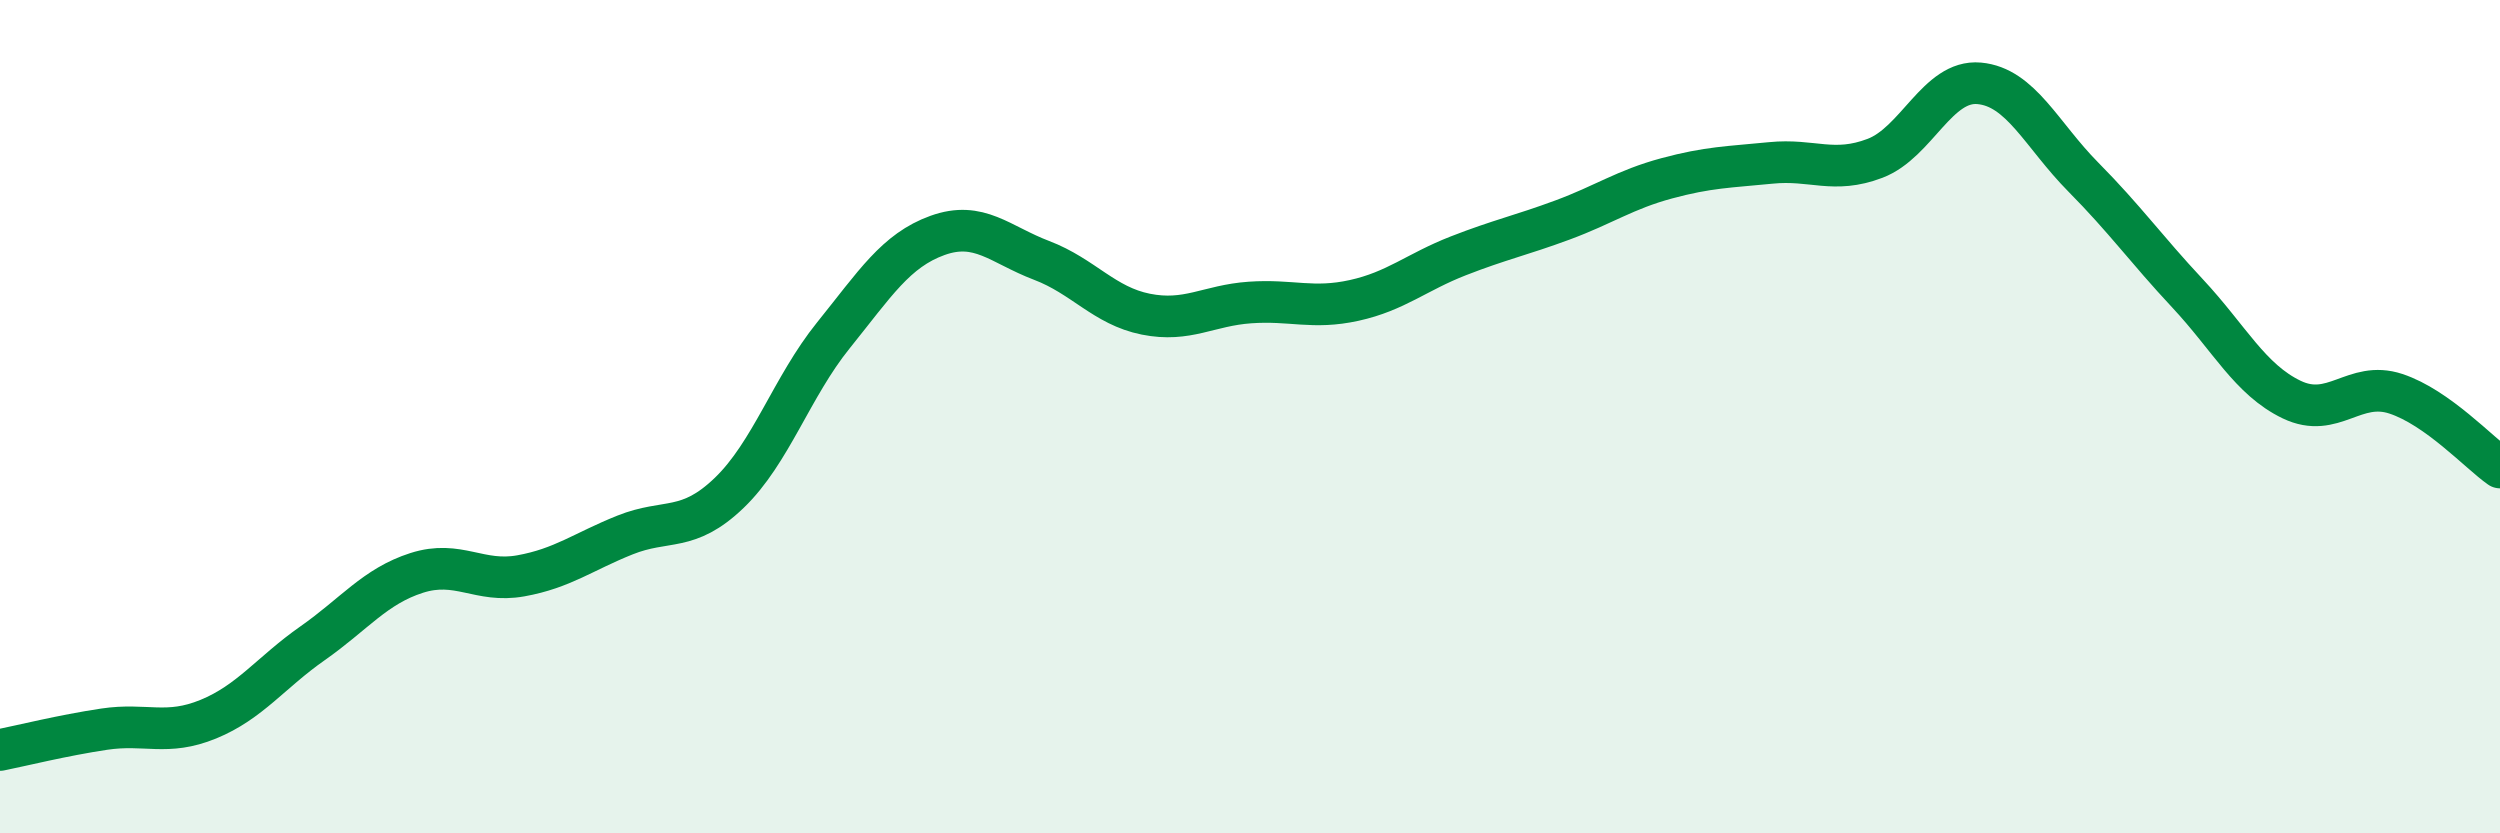 
    <svg width="60" height="20" viewBox="0 0 60 20" xmlns="http://www.w3.org/2000/svg">
      <path
        d="M 0,18 C 0.5,17.9 1.5,17.65 2.5,17.5 C 3.5,17.35 4,17.67 5,17.26 C 6,16.85 6.5,16.14 7.5,15.44 C 8.5,14.74 9,14.07 10,13.75 C 11,13.43 11.5,14 12.5,13.82 C 13.5,13.64 14,13.24 15,12.84 C 16,12.44 16.5,12.79 17.5,11.83 C 18.5,10.87 19,9.29 20,8.05 C 21,6.81 21.5,6.01 22.5,5.65 C 23.5,5.29 24,5.87 25,6.25 C 26,6.63 26.5,7.34 27.5,7.54 C 28.5,7.74 29,7.33 30,7.26 C 31,7.19 31.5,7.43 32.5,7.21 C 33.5,6.99 34,6.53 35,6.14 C 36,5.75 36.5,5.65 37.5,5.28 C 38.5,4.91 39,4.55 40,4.28 C 41,4.01 41.5,4.01 42.5,3.91 C 43.5,3.81 44,4.18 45,3.8 C 46,3.42 46.5,1.91 47.5,2 C 48.5,2.09 49,3.24 50,4.25 C 51,5.26 51.5,5.97 52.5,7.04 C 53.5,8.11 54,9.11 55,9.59 C 56,10.07 56.5,9.12 57.5,9.45 C 58.5,9.78 59.5,10.87 60,11.22L60 20L0 20Z"
        fill="#008740"
        opacity="0.1"
        stroke-linecap="round"
        stroke-linejoin="round"
      />
      <path
        d="M 0,18 C 0.5,17.9 1.5,17.65 2.5,17.5 C 3.5,17.35 4,17.67 5,17.26 C 6,16.85 6.5,16.14 7.5,15.44 C 8.5,14.74 9,14.07 10,13.75 C 11,13.43 11.5,14 12.5,13.82 C 13.5,13.64 14,13.24 15,12.84 C 16,12.44 16.5,12.79 17.5,11.83 C 18.5,10.87 19,9.29 20,8.05 C 21,6.81 21.5,6.01 22.5,5.65 C 23.5,5.29 24,5.87 25,6.25 C 26,6.63 26.5,7.34 27.5,7.54 C 28.5,7.74 29,7.33 30,7.26 C 31,7.19 31.5,7.43 32.5,7.21 C 33.5,6.99 34,6.53 35,6.14 C 36,5.75 36.5,5.65 37.5,5.28 C 38.5,4.91 39,4.55 40,4.28 C 41,4.01 41.5,4.01 42.5,3.91 C 43.5,3.81 44,4.18 45,3.8 C 46,3.42 46.5,1.91 47.5,2 C 48.5,2.09 49,3.24 50,4.25 C 51,5.26 51.5,5.97 52.5,7.04 C 53.5,8.11 54,9.11 55,9.59 C 56,10.07 56.5,9.12 57.5,9.45 C 58.5,9.78 59.5,10.87 60,11.22"
        stroke="#008740"
        stroke-width="1"
        fill="none"
        stroke-linecap="round"
        stroke-linejoin="round"
      />
    </svg>
  